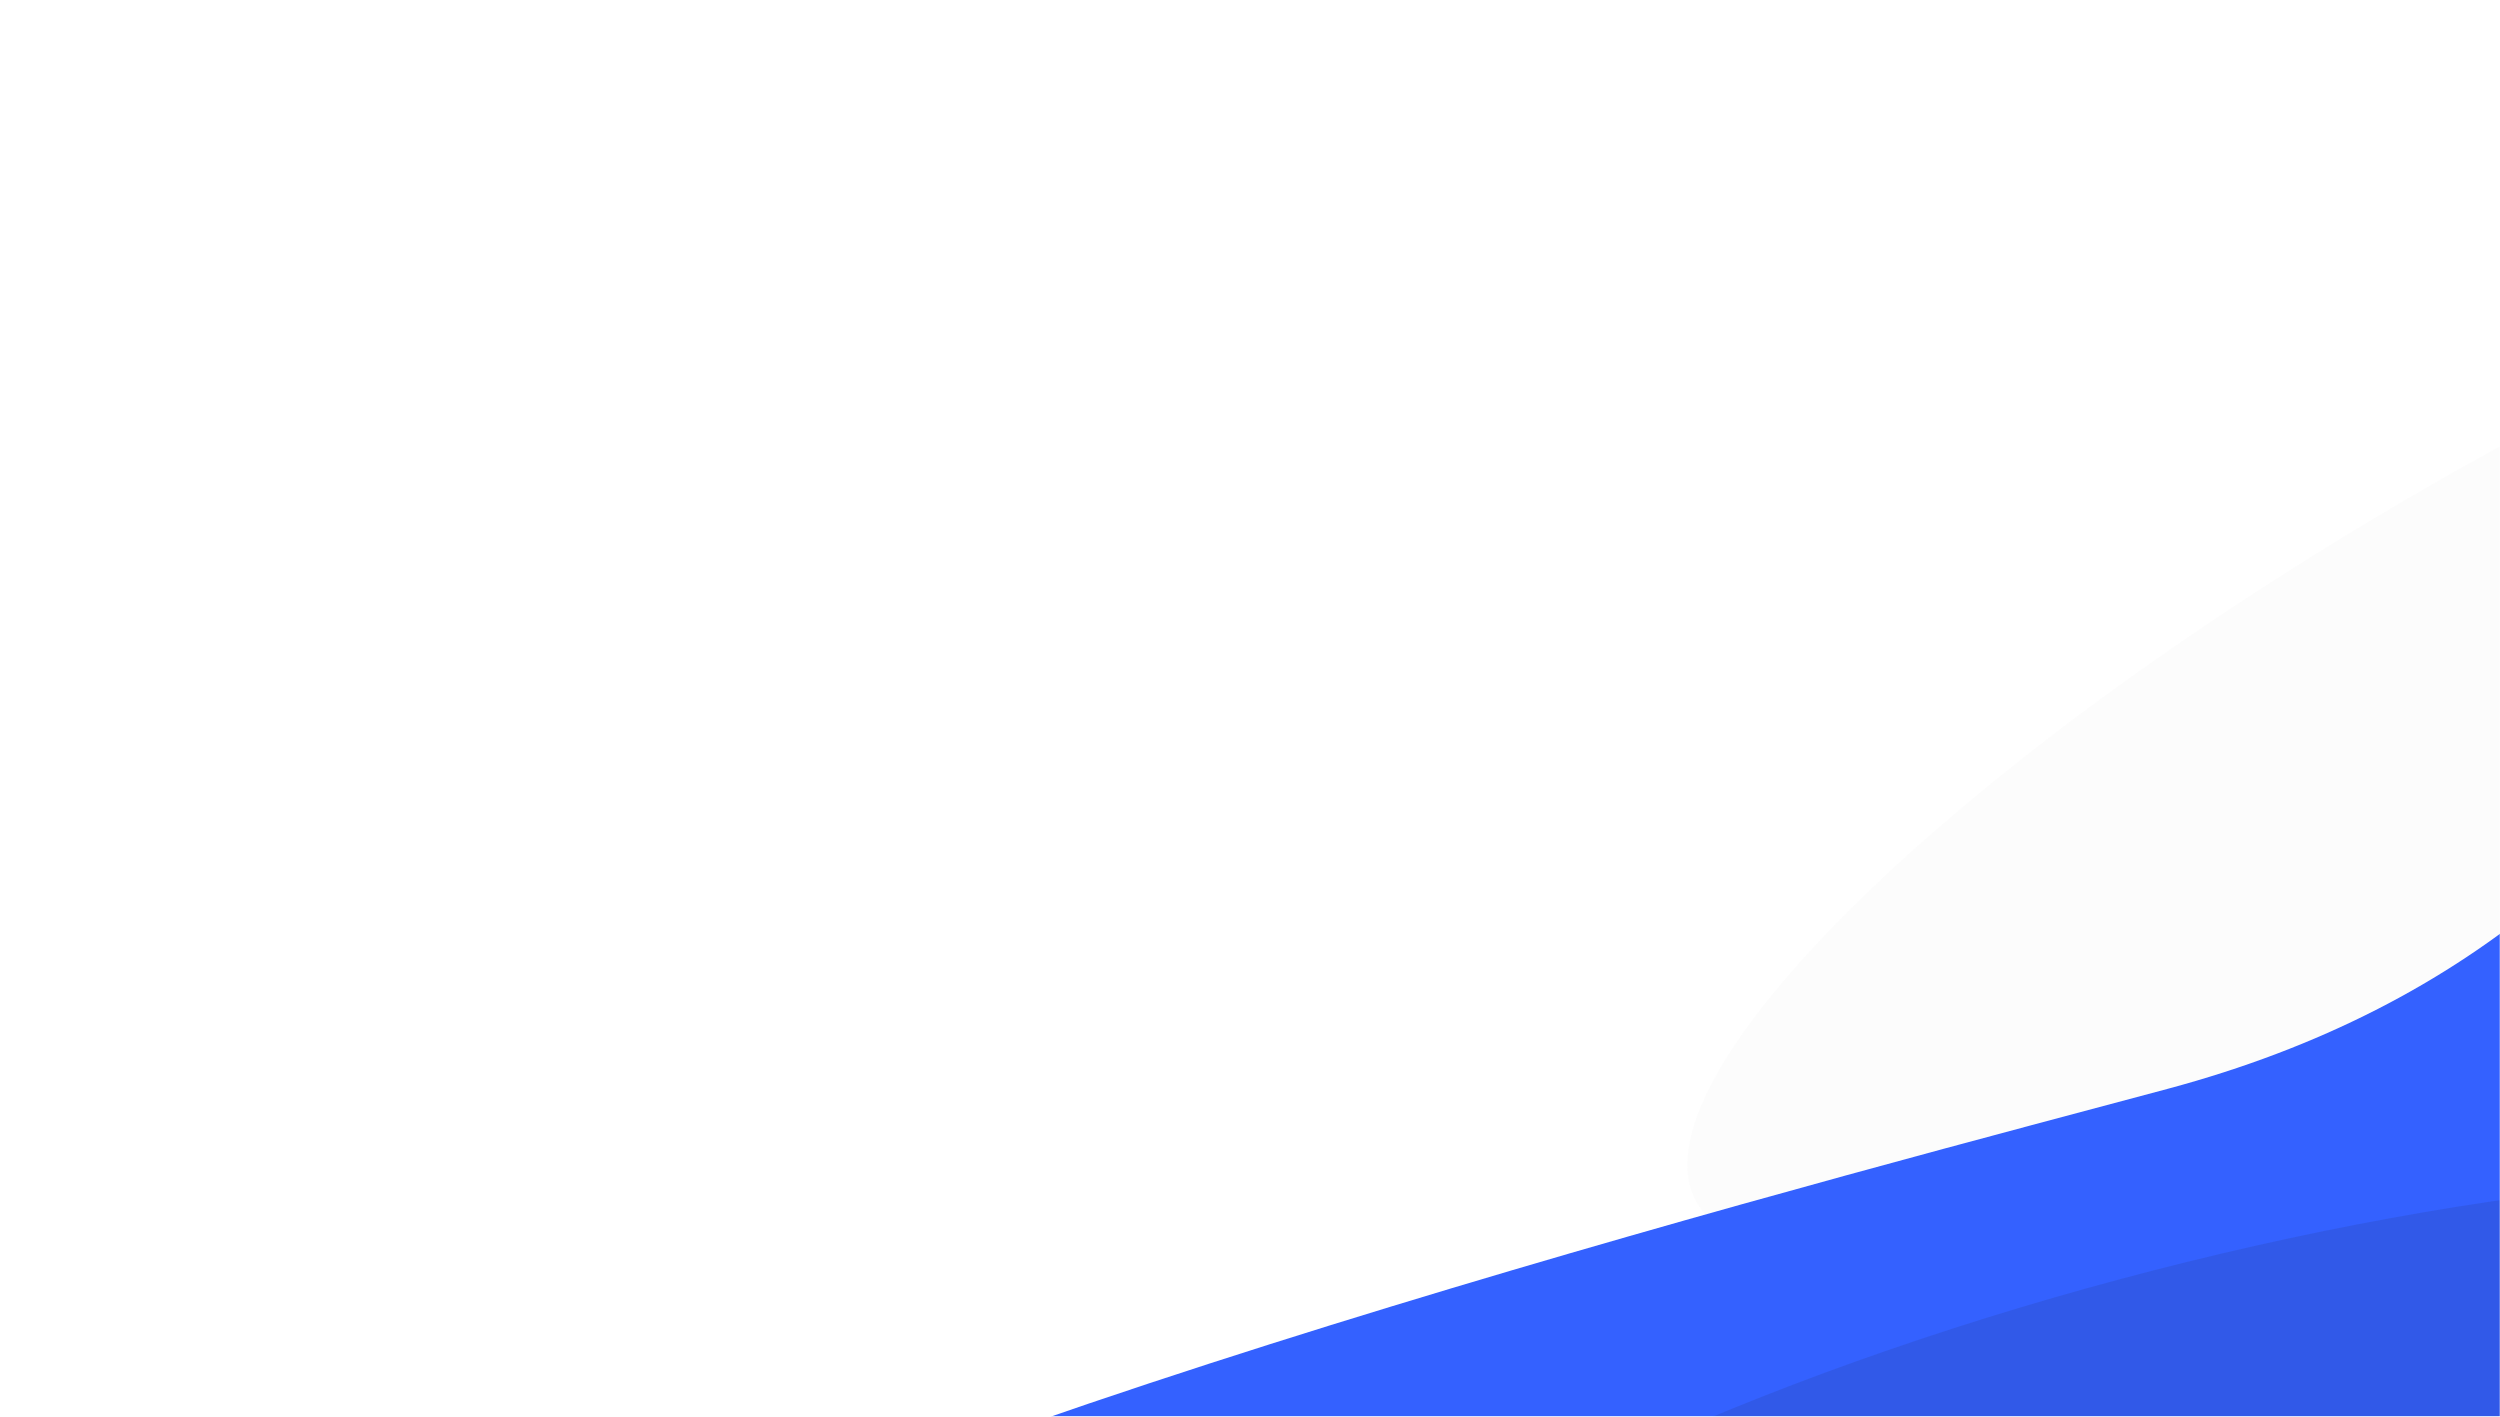 <?xml version="1.0" encoding="UTF-8"?> <svg xmlns="http://www.w3.org/2000/svg" width="1200" height="680" viewBox="0 0 1200 680" fill="none"><mask id="mask0_724_4756" style="mask-type:alpha" maskUnits="userSpaceOnUse" x="0" y="0" width="1200" height="680"><rect width="1200" height="680" fill="#D9D9D9"></rect></mask><g mask="url(#mask0_724_4756)"><g opacity="0.4" filter="url(#filter0_f_724_4756)"><path d="M1634.91 103.655C1601.17 45.216 1390.16 103.877 1163.6 234.678C937.049 365.478 780.743 518.888 814.483 577.327C848.223 635.766 1059.23 577.106 1285.79 446.305C1512.34 315.504 1668.65 162.095 1634.91 103.655Z" fill="#F8F8F8"></path></g><g filter="url(#filter1_f_724_4756)"><path d="M1041 522.5C1328.97 445.089 1429.5 181.5 1429.5 -238.5H2283.86L2313.34 1061.5C2096 1047 1536.23 1012.3 1035.83 989.5C-775.027 989.5 762 597.5 1041 522.5Z" fill="#3461FF"></path></g><g opacity="0.1" filter="url(#filter2_f_724_4756)"><ellipse cx="1058.93" cy="767.207" rx="517.5" ry="158.675" transform="rotate(-15 1058.93 767.207)" fill="#171717"></ellipse></g></g><defs><filter id="filter0_f_724_4756" x="309.902" y="-418.972" width="1829.58" height="1518.93" filterUnits="userSpaceOnUse" color-interpolation-filters="sRGB"><feFlood flood-opacity="0" result="BackgroundImageFix"></feFlood><feBlend mode="normal" in="SourceGraphic" in2="BackgroundImageFix" result="shape"></feBlend><feGaussianBlur stdDeviation="250" result="effect1_foregroundBlur_724_4756"></feGaussianBlur></filter><filter id="filter1_f_724_4756" x="-333.134" y="-738.5" width="3146.47" height="2300" filterUnits="userSpaceOnUse" color-interpolation-filters="sRGB"><feFlood flood-opacity="0" result="BackgroundImageFix"></feFlood><feBlend mode="normal" in="SourceGraphic" in2="BackgroundImageFix" result="shape"></feBlend><feGaussianBlur stdDeviation="250" result="effect1_foregroundBlur_724_4756"></feGaussianBlur></filter><filter id="filter2_f_724_4756" x="57.356" y="63.659" width="2003.16" height="1407.1" filterUnits="userSpaceOnUse" color-interpolation-filters="sRGB"><feFlood flood-opacity="0" result="BackgroundImageFix"></feFlood><feBlend mode="normal" in="SourceGraphic" in2="BackgroundImageFix" result="shape"></feBlend><feGaussianBlur stdDeviation="250" result="effect1_foregroundBlur_724_4756"></feGaussianBlur></filter></defs></svg> 